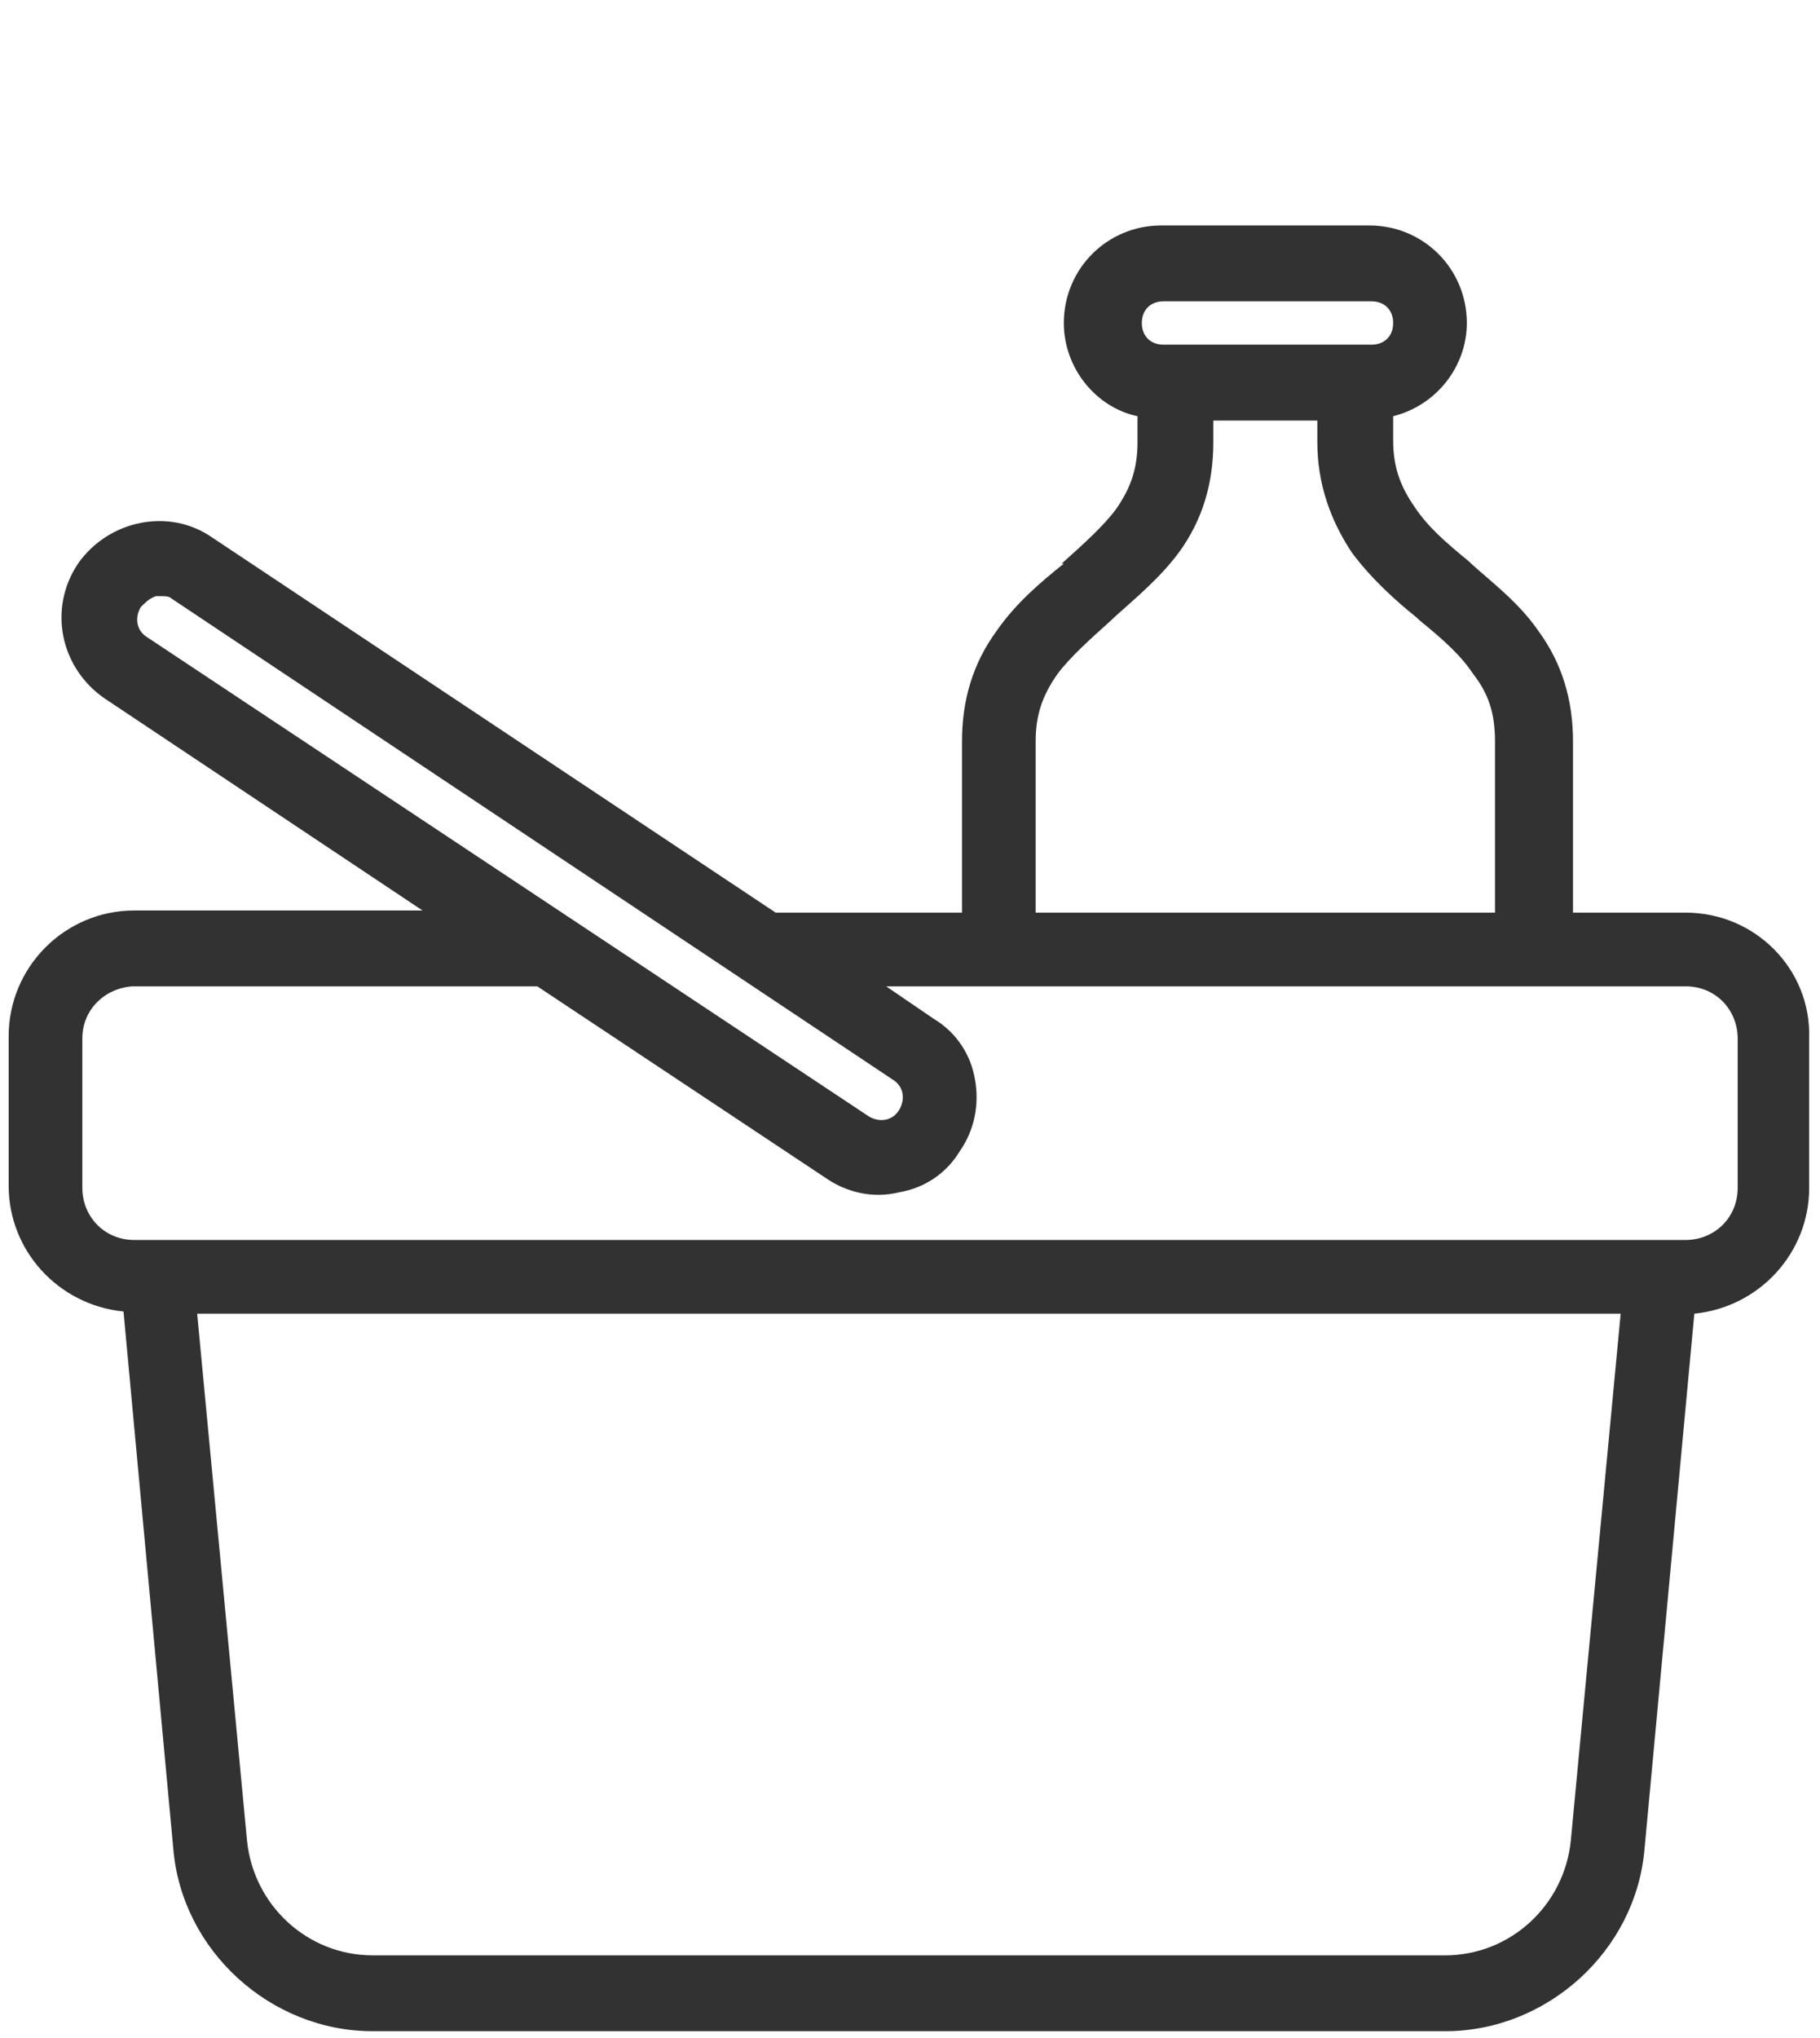<?xml version="1.0" encoding="utf-8"?>
<!-- Generator: Adobe Illustrator 25.0.1, SVG Export Plug-In . SVG Version: 6.00 Build 0)  -->
<svg version="1.1" id="Ebene_1" xmlns="http://www.w3.org/2000/svg" xmlns:xlink="http://www.w3.org/1999/xlink" x="0px" y="0px"
	 viewBox="0 0 84 94" style="enable-background:new 0 0 84 94;" xml:space="preserve">
<style type="text/css">
	.st0{fill:#323232;}
</style>
<path class="st0" d="M77.8,42.1h-5.2v-7.9c0-1.9-0.5-3.6-1.6-5.1c-0.9-1.3-2.1-2.2-3.1-3.1l-0.1-0.1c-1.1-0.9-1.9-1.6-2.5-2.5
	c-0.7-1-1-1.9-1-3.1v-1.1c2-0.5,3.4-2.3,3.4-4.3c0-2.5-2-4.5-4.5-4.5h-9.6c-2.5,0-4.5,2-4.5,4.5c0,2.1,1.5,3.9,3.4,4.3v1.2
	c0,1.2-0.3,2.1-1,3.1C50.9,24.3,50,25.1,49,26h0.1c-1,0.8-2.2,1.8-3.1,3.1c-1.1,1.5-1.6,3.2-1.6,5.1v7.9h-8.6l-26-17.3
	C7.8,23.4,5,24,3.6,26c-1.4,2.1-0.8,4.8,1.2,6.2L19.5,42H6.2c-3.2,0-5.8,2.6-5.8,5.8v6.9c0,3,2.3,5.5,5.3,5.8L8,85.3
	c0.4,4.7,4.5,8.4,9.2,8.4h49.5c4.7,0,8.8-3.7,9.2-8.4l2.3-24.7c3-0.3,5.3-2.8,5.3-5.8v-6.9C83.6,44.7,81,42.1,77.8,42.1z M74.8,60.6
	l-2.3,24.3c-0.3,3-2.8,5.3-5.8,5.3H17.2c-3,0-5.5-2.3-5.8-5.3L9.1,60.6H74.8z M63.3,15.9h-9.6c-0.6,0-1-0.4-1-1c0-0.6,0.4-1,1-1h9.6
	c0.6,0,1,0.4,1,1C64.3,15.5,63.9,15.9,63.3,15.9z M54.4,25.5c1.1-1.5,1.6-3.2,1.6-5.1v-1h4.8v1c0,1.9,0.6,3.6,1.6,5.1
	c0.9,1.2,2,2.2,3,3l0.1,0.1c1.1,0.9,1.9,1.6,2.5,2.5c0.7,0.9,1,1.8,1,3.1v7.9H47.8v-7.9c0-1.2,0.3-2.1,1-3.1
	c0.6-0.8,1.5-1.6,2.5-2.5l0.1-0.1C52.4,27.6,53.5,26.7,54.4,25.5z M41.5,51.2c-0.3,0.5-0.9,0.6-1.4,0.3L6.8,29.4
	c-0.5-0.3-0.6-0.9-0.3-1.4c0.2-0.2,0.4-0.4,0.7-0.5c0.1,0,0.1,0,0.2,0c0.2,0,0.4,0,0.5,0.1l33.3,22.2C41.7,50.1,41.8,50.7,41.5,51.2
	z M41.5,55c1.2-0.2,2.2-0.9,2.8-1.9c0.7-1,0.9-2.2,0.7-3.3c-0.2-1.2-0.9-2.2-1.9-2.8l-2.2-1.5h36.9c1.4,0,2.4,1.1,2.4,2.4v6.9
	c0,1.4-1.1,2.4-2.4,2.4H6.2c-1.4,0-2.4-1.1-2.4-2.4v-6.9c0-1.3,1-2.3,2.3-2.4h18.7l13.4,8.9C39.1,55,40.3,55.3,41.5,55z"/>
</svg>
